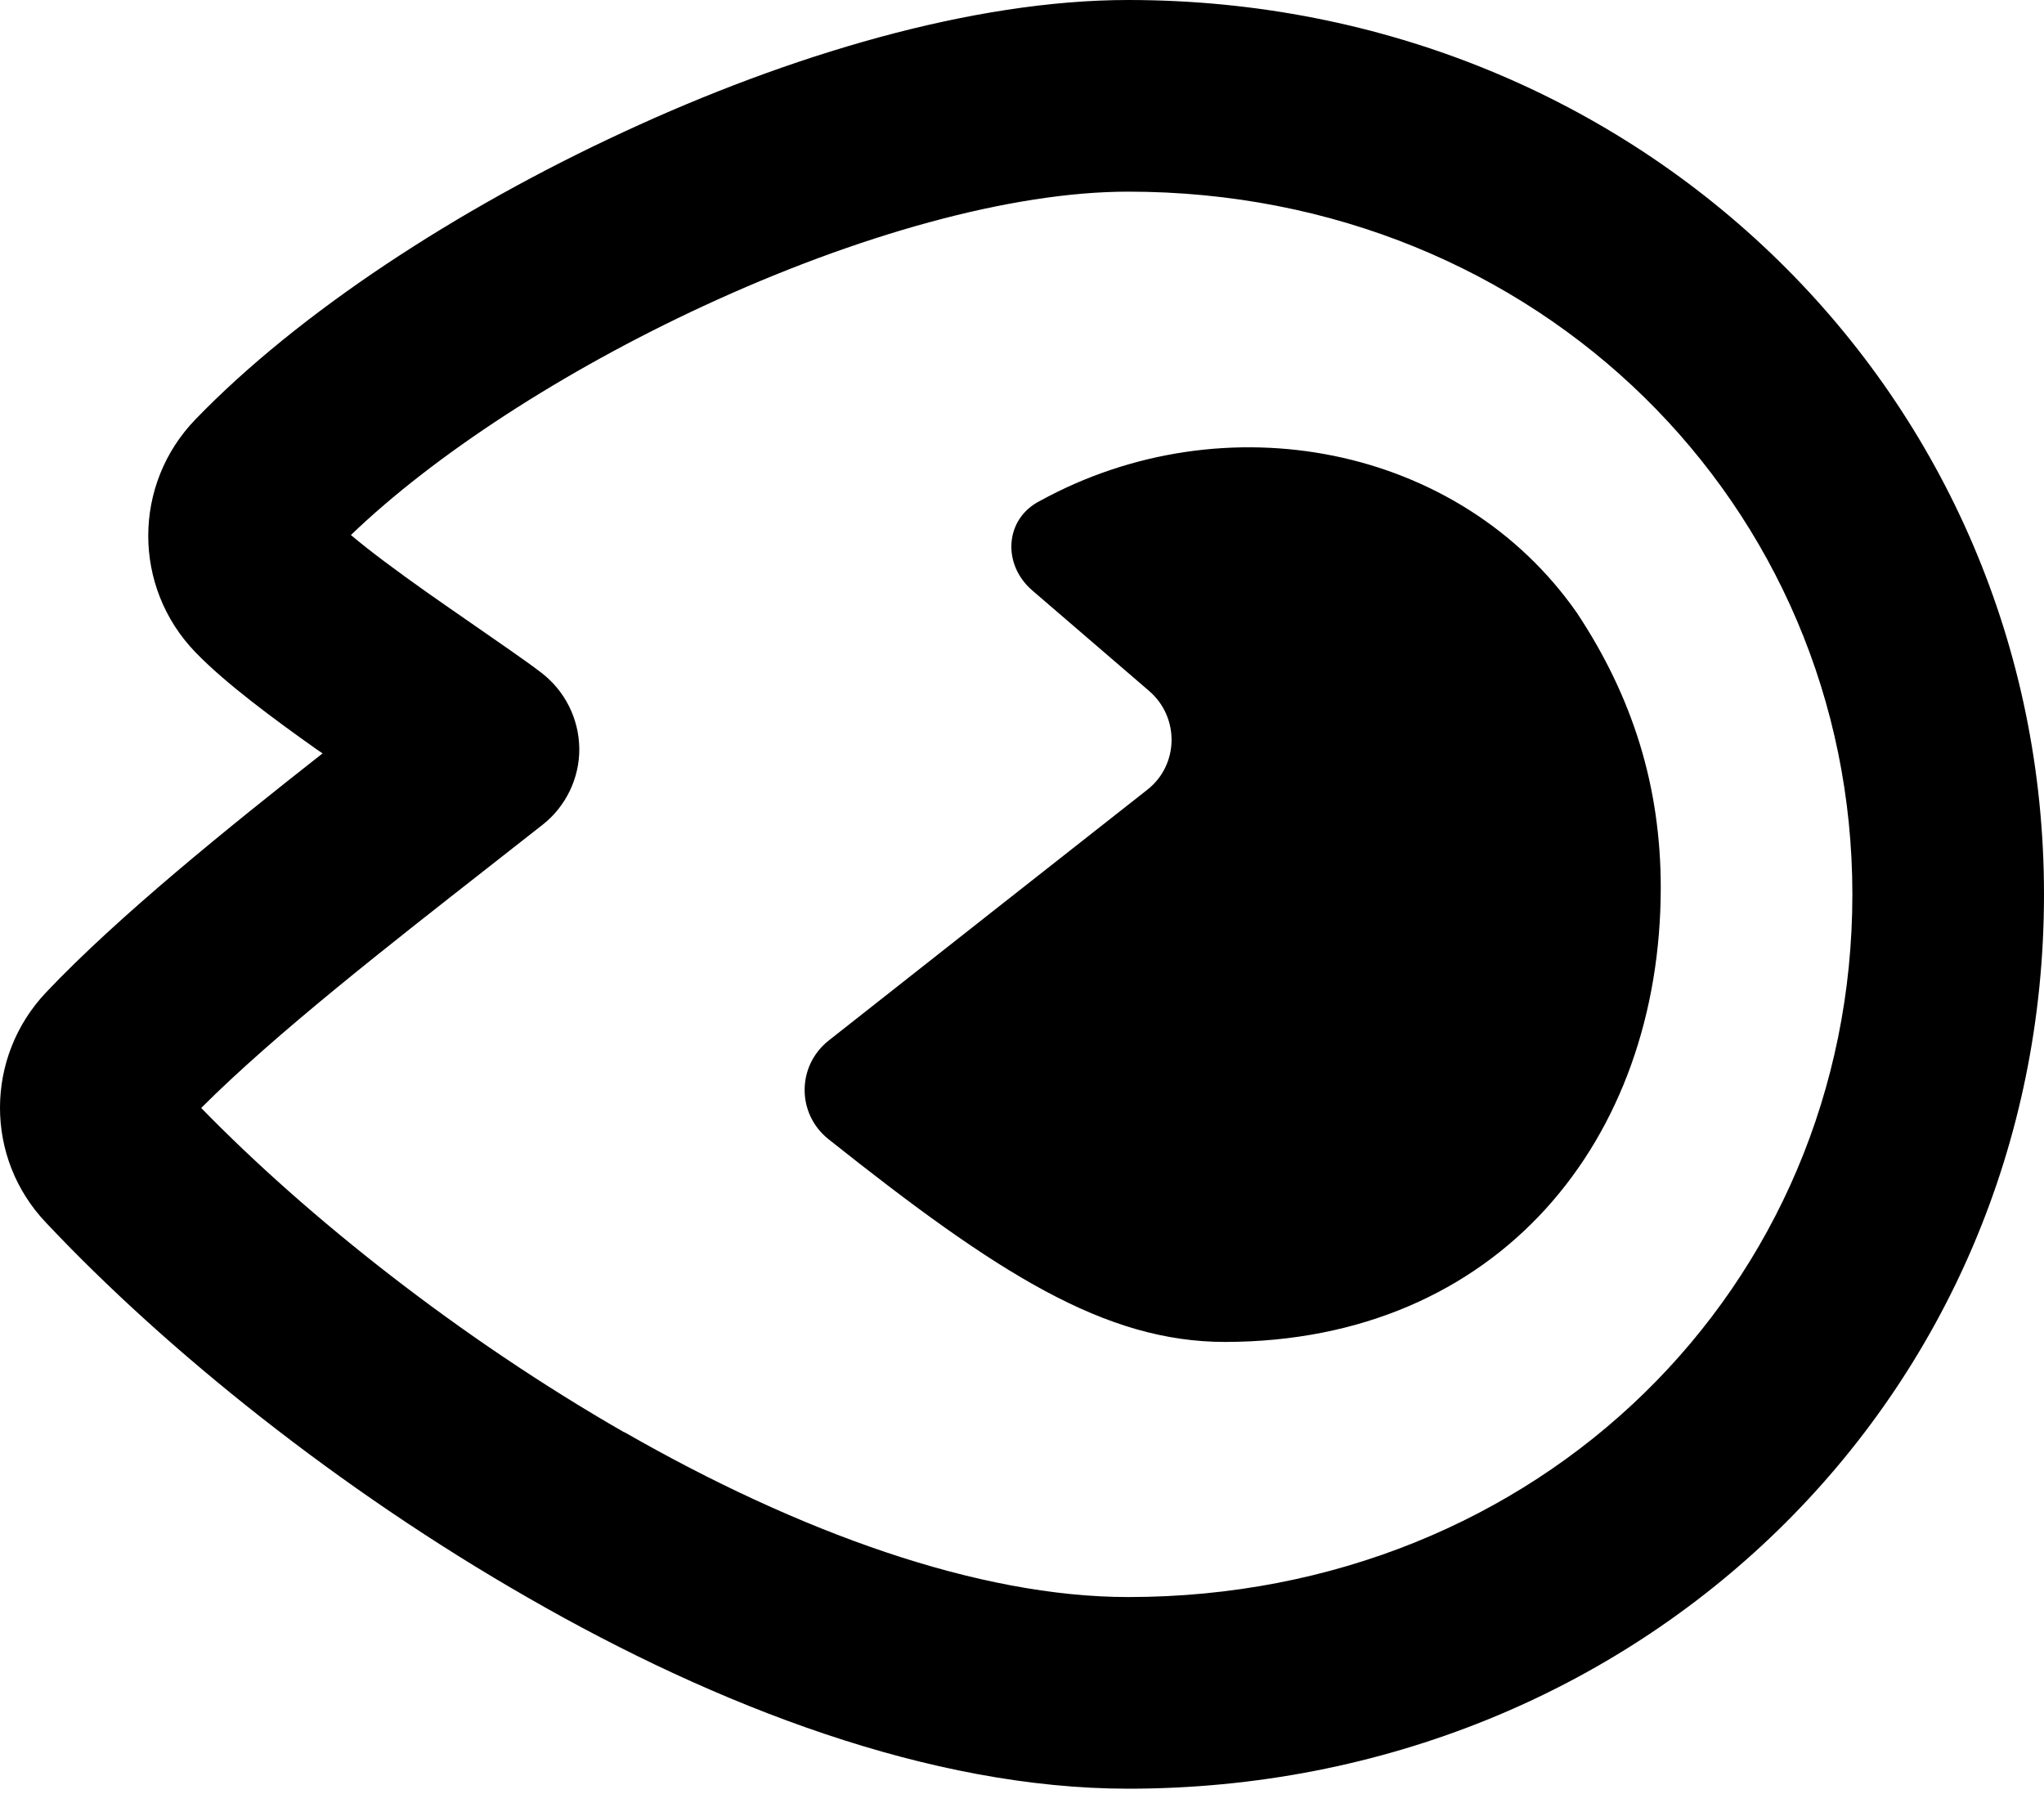 <svg xmlns="http://www.w3.org/2000/svg" width="44" height="39" viewBox="0 0 44 39" fill="none"><g clip-path="url(#clip0_10244_52418)"><path d="M13.432 30.826C9.883 28.789 6.617 26.194 4.331 23.848C5.938 22.241 8.388 20.333 10.493 18.683C10.905 18.356 11.309 18.047 11.688 17.746C12.186 17.351 12.478 16.741 12.47 16.105C12.461 15.469 12.16 14.867 11.653 14.48C11.284 14.197 10.725 13.819 10.158 13.423C9.831 13.2 9.505 12.968 9.195 12.753C8.516 12.272 7.949 11.851 7.554 11.516C9.341 9.797 12.109 7.992 15.151 6.583C18.434 5.062 21.768 4.125 24.286 4.125C33.138 4.125 39.875 10.897 39.875 19.25C39.875 27.698 33.138 34.375 24.286 34.375C21.063 34.375 17.205 32.983 13.441 30.826L13.432 30.826ZM0.997 21.355C-0.327 22.748 -0.335 24.922 0.988 26.314C3.575 29.064 7.313 32.072 11.387 34.401C15.426 36.721 20.023 38.5 24.286 38.5C35.312 38.5 44 30.07 44 19.25C44 8.542 35.329 -1.54428e-06 24.286 -1.06157e-06C20.926 -9.14695e-07 16.964 1.195 13.415 2.845C9.848 4.495 6.437 6.72 4.211 9.023C2.853 10.424 2.853 12.633 4.202 14.034C4.855 14.713 5.921 15.495 6.806 16.122L6.944 16.216C4.898 17.823 2.535 19.731 0.997 21.355ZM35.75 19.104C35.75 16.93 35.148 15.005 33.945 13.191C31.419 9.573 26.366 8.602 22.395 10.777C21.622 11.163 21.57 12.152 22.223 12.71L24.741 14.876C25.395 15.443 25.377 16.466 24.698 16.998C22.894 18.416 19.671 20.952 17.841 22.395C17.153 22.937 17.145 23.968 17.832 24.518C21.484 27.423 23.788 28.884 26.374 28.884C32.261 28.875 35.75 24.527 35.75 19.104Z" fill="black"></path></g><defs><clipPath id="clip0_10244_52418"><rect width="38.5" height="44" fill="white" transform="translate(0 38.5) rotate(-90)"></rect></clipPath></defs></svg>